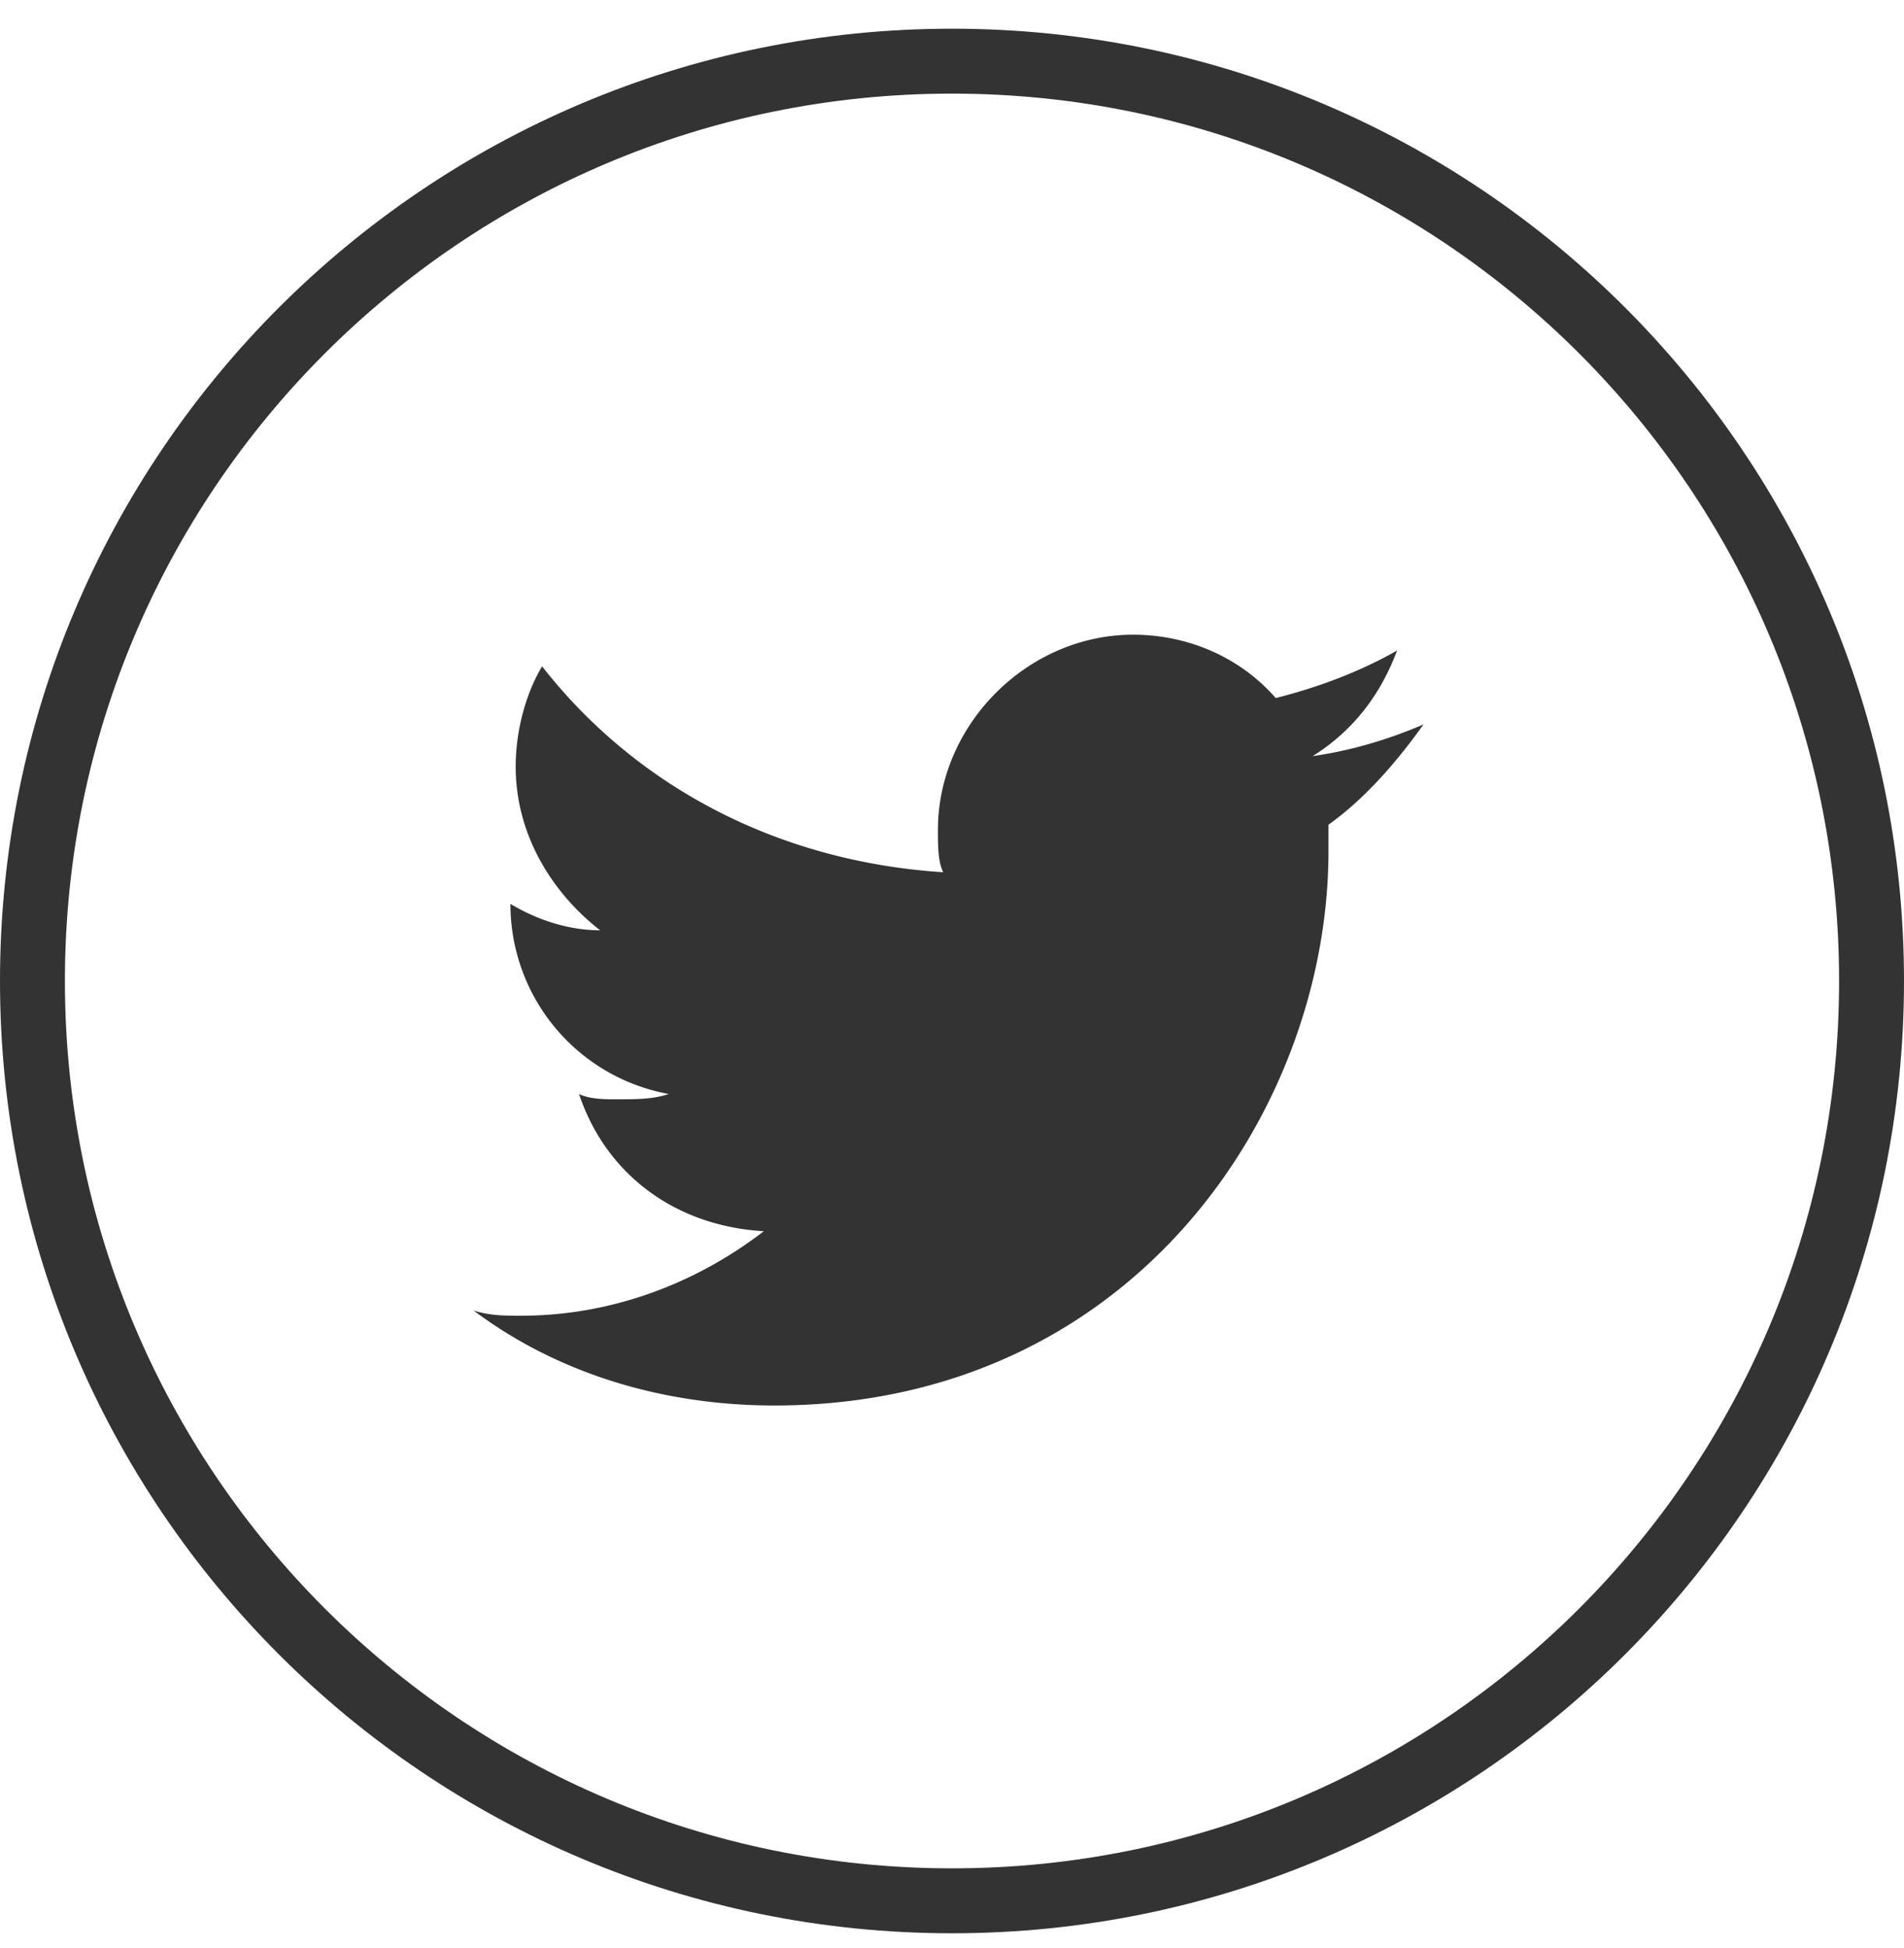 <svg xmlns="http://www.w3.org/2000/svg" width="44" height="45" viewBox="0 0 44 45"><defs><clipPath id="mqbna"><path fill="#fff" d="M0 22.663c0-12.15 9.85-22 22-22s22 9.85 22 22-9.85 22-22 22-22-9.85-22-22z"/></clipPath></defs><g><g><g><path fill="#333" d="M17.894 32.47c8.294 0 12.806-6.83 12.806-12.807v-.61c.854-.61 1.586-1.463 2.196-2.317-.854.366-1.708.61-2.561.732.975-.61 1.585-1.464 1.951-2.44-.854.488-1.83.854-2.805 1.098-.854-.976-2.074-1.463-3.293-1.463-2.44 0-4.513 2.073-4.513 4.512 0 .366 0 .732.122.976-3.781-.244-7.074-1.951-9.27-4.757-.365.61-.61 1.464-.61 2.318 0 1.585.854 2.927 1.952 3.78-.732 0-1.463-.243-2.073-.61a4.457 4.457 0 0 0 3.659 4.392c-.366.122-.732.122-1.22.122-.244 0-.61 0-.854-.122.61 1.83 2.196 3.049 4.27 3.17-1.586 1.22-3.538 1.952-5.611 1.952-.366 0-.732 0-1.098-.122 1.951 1.464 4.39 2.196 6.952 2.196"/></g><g><path fill="none" stroke="#333" stroke-miterlimit="20" stroke-width="3" d="M0 22.663c0-12.15 9.85-22 22-22s22 9.85 22 22-9.85 22-22 22-22-9.85-22-22z" clip-path="url(&quot;#mqbna&quot;)"/></g></g></g></svg>